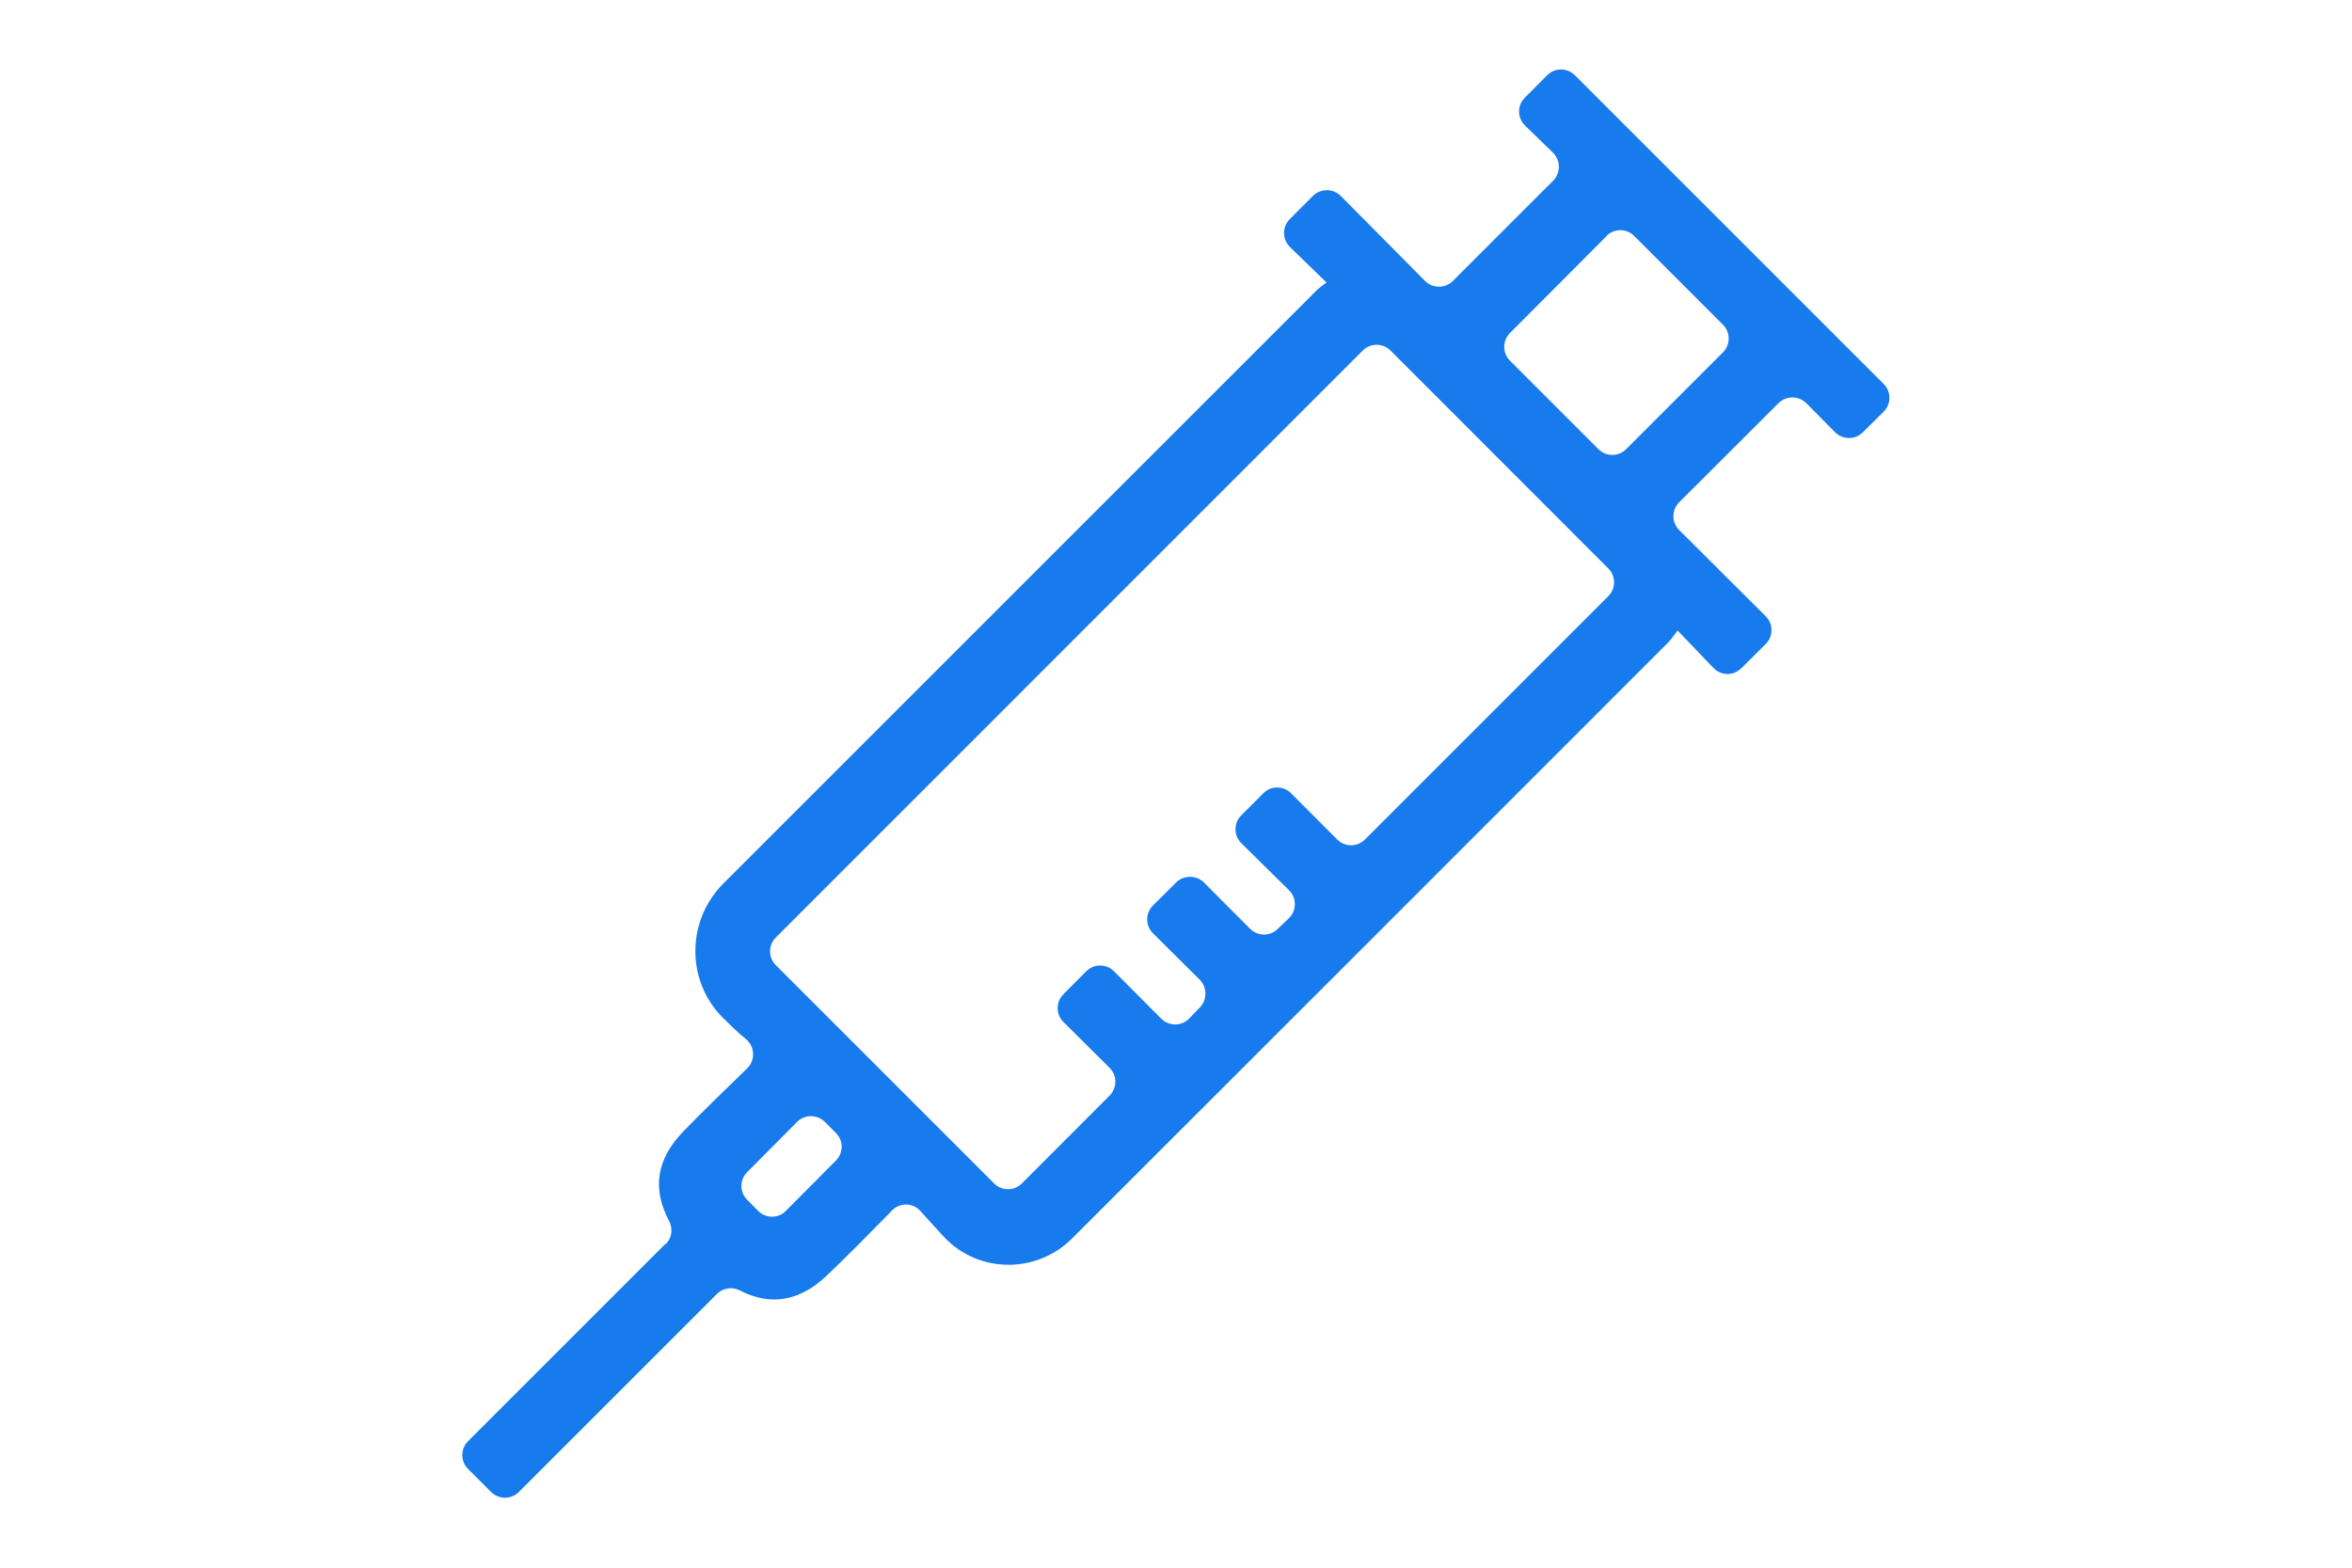 <?xml version="1.0" encoding="UTF-8"?><svg id="_レイヤー_1" xmlns="http://www.w3.org/2000/svg" viewBox="0 0 150 100"><defs><style>.cls-1{fill:#177bed;stroke-width:0px;}</style></defs><path class="cls-1" d="M42.46,79.36c.39-.39.47-.99.21-1.48-1.1-2.08-.79-3.95.91-5.71,1.29-1.33,2.62-2.61,4.07-4.02.53-.51.5-1.38-.06-1.85-.28-.24-.55-.47-.8-.71-.23-.22-.47-.45-.7-.68-2.35-2.36-2.31-6.19.04-8.55.01-.01.03-.03.04-.04,12.6-12.6,25.2-25.2,37.8-37.8.18-.18.4-.32.63-.5l-2.33-2.26c-.5-.49-.51-1.29-.01-1.79l1.47-1.47c.49-.49,1.29-.49,1.78,0l5.37,5.42c.49.49,1.29.49,1.78,0,2.17-2.17,4.27-4.28,6.39-6.39.49-.49.49-1.3-.01-1.79l-1.78-1.73c-.5-.49-.51-1.29-.01-1.78l1.42-1.43c.49-.49,1.28-.49,1.77,0,6.55,6.55,13.14,13.14,19.69,19.69.49.49.49,1.28,0,1.77l-1.33,1.32c-.48.48-1.28.48-1.77-.01l-1.83-1.85c-.49-.49-1.29-.49-1.78,0-2.15,2.15-4.24,4.24-6.33,6.32-.49.49-.49,1.28,0,1.77,1.84,1.83,3.69,3.68,5.52,5.5.49.49.49,1.28,0,1.77-.52.52-1.03,1.03-1.55,1.54s-1.3.49-1.79-.02c-.71-.74-1.47-1.54-2.28-2.38-.26.33-.41.57-.61.77-12.58,12.59-25.16,25.17-37.75,37.75-.09.09-.17.17-.26.26-2.26,2.26-5.95,2.24-8.15-.08-.5-.53-.99-1.09-1.52-1.67s-1.39-.54-1.89.04c-.06.07-.13.15-.2.21-1.29,1.31-2.57,2.62-3.9,3.88-1.73,1.64-3.59,1.94-5.54.93-.48-.25-1.07-.15-1.45.23-4.23,4.23-8.45,8.45-12.63,12.63-.49.49-1.28.49-1.77,0l-1.47-1.47c-.49-.49-.49-1.28,0-1.77,4.14-4.14,8.36-8.36,12.6-12.6ZM76.51,62.49l-2.97-2.95c-.51-.5-.5-1.3,0-1.79l1.47-1.46c.48-.48,1.28-.48,1.77,0l2.94,2.95c.49.49,1.26.5,1.75.03l.73-.7c.5-.48.51-1.3,0-1.79l-3.03-2.99c-.5-.5-.5-1.29-.01-1.78l1.41-1.41c.48-.49,1.28-.49,1.77,0,.99,1,1.99,1.99,2.94,2.95.49.49,1.28.49,1.77,0,5.24-5.24,10.44-10.44,15.52-15.52.49-.49.49-1.28,0-1.77-4.63-4.63-9.31-9.31-13.89-13.9-.49-.49-1.28-.49-1.77,0-12.45,12.45-24.96,24.97-37.43,37.44-.49.49-.49,1.28,0,1.77,4.62,4.62,9.29,9.29,13.92,13.92.49.49,1.28.49,1.77,0,1.82-1.82,3.68-3.68,5.59-5.6.49-.49.5-1.29,0-1.78-.97-.96-1.97-1.95-2.94-2.92-.49-.49-.49-1.28,0-1.77s.96-.97,1.45-1.46,1.29-.5,1.78,0l3.01,3.02c.5.5,1.31.49,1.79-.02l.69-.72c.46-.48.45-1.26-.03-1.75ZM102.46,15.06c-2.04,2.05-4.11,4.12-6.16,6.18-.49.49-.49,1.28,0,1.77l5.64,5.64c.49.49,1.28.49,1.77,0,2.05-2.05,4.12-4.12,6.17-6.17.49-.49.49-1.28,0-1.77-1.88-1.88-3.77-3.77-5.66-5.66-.49-.49-1.28-.49-1.77,0ZM50.83,71.57l-3.18,3.2c-.49.49-.49,1.27,0,1.76l.69.7c.5.51,1.3.51,1.79,0l3.18-3.2c.49-.49.49-1.27,0-1.76l-.7-.7c-.49-.49-1.29-.5-1.78,0Z"/></svg>